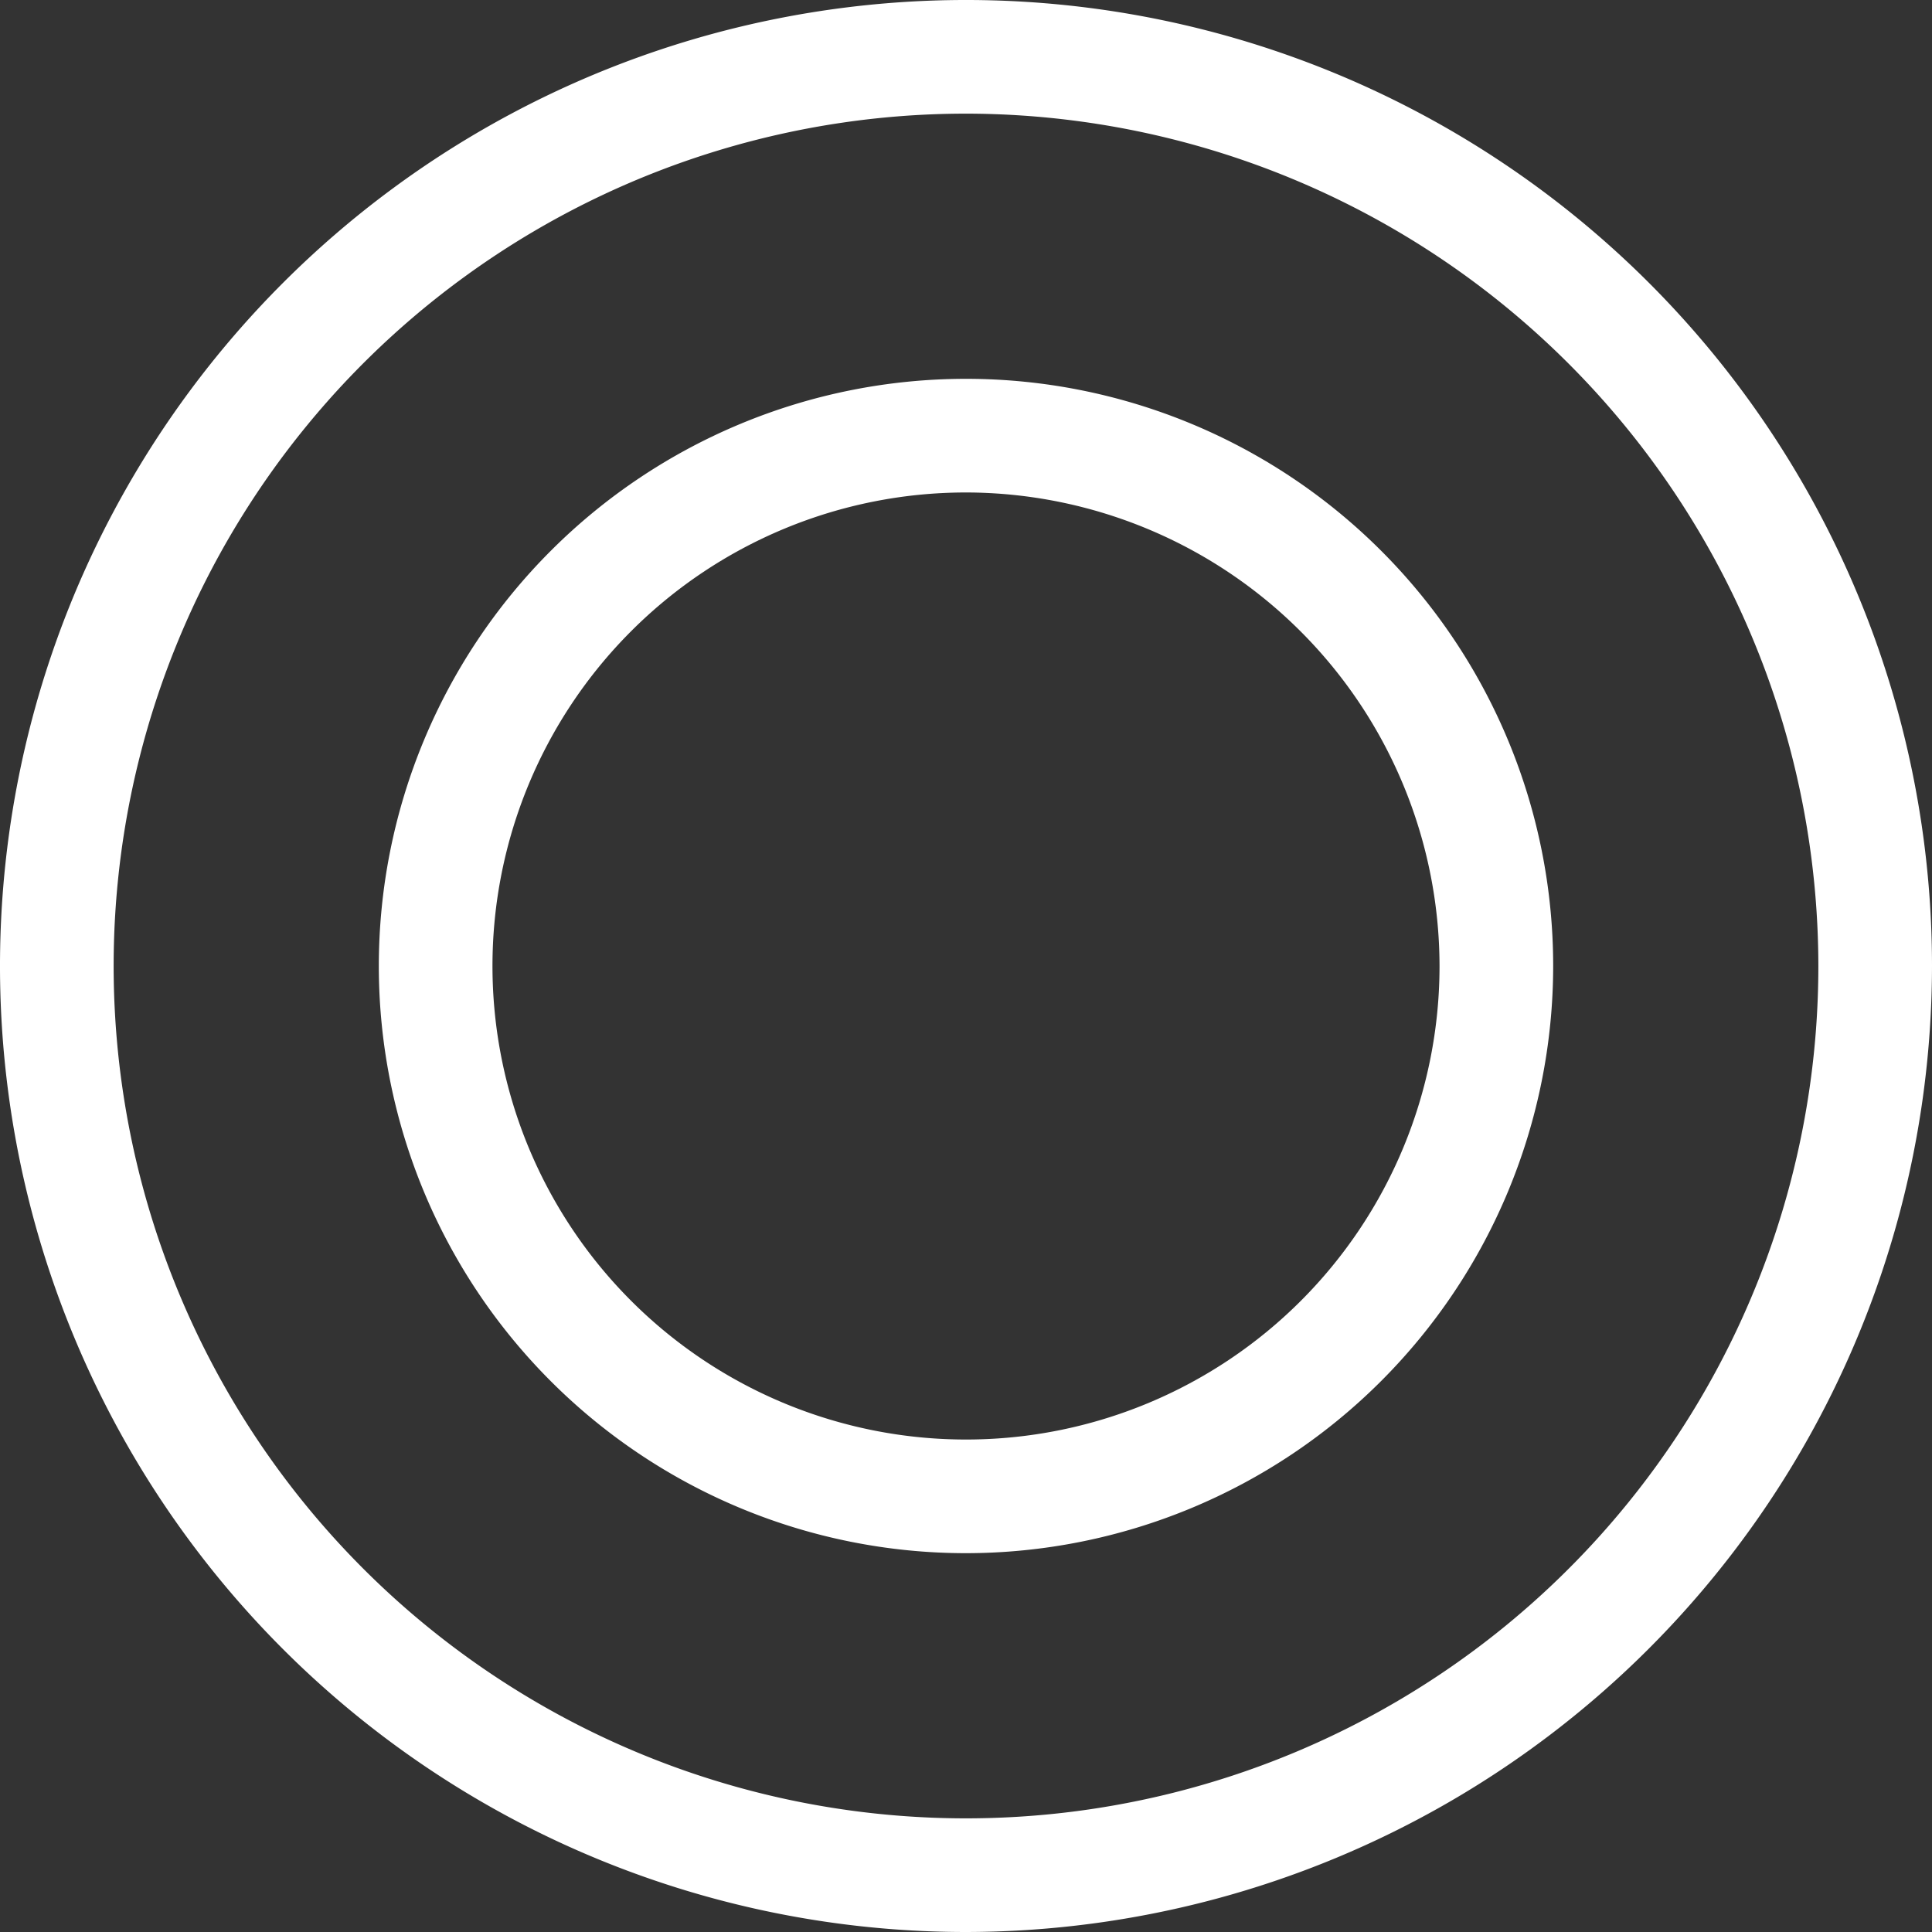 <svg xmlns="http://www.w3.org/2000/svg" viewBox="0 0 51 51"><rect x="0" y="0" width="51" height="51" fill="#333333" stroke="none"/><defs><style>.a{fill:#fff;}</style></defs><path class="a" d="M25.5,51A25.5,25.5,0,1,1,51,25.5,25.53,25.53,0,0,1,25.5,51Zm0-48A22.5,22.5,0,1,0,48,25.5,22.52,22.52,0,0,0,25.5,3Z"/><path class="a" d="M25.5,41A15.5,15.5,0,1,1,41,25.5,15.51,15.51,0,0,1,25.5,41Zm0-28A12.5,12.5,0,1,0,38,25.5,12.52,12.52,0,0,0,25.5,13Z"/></svg>